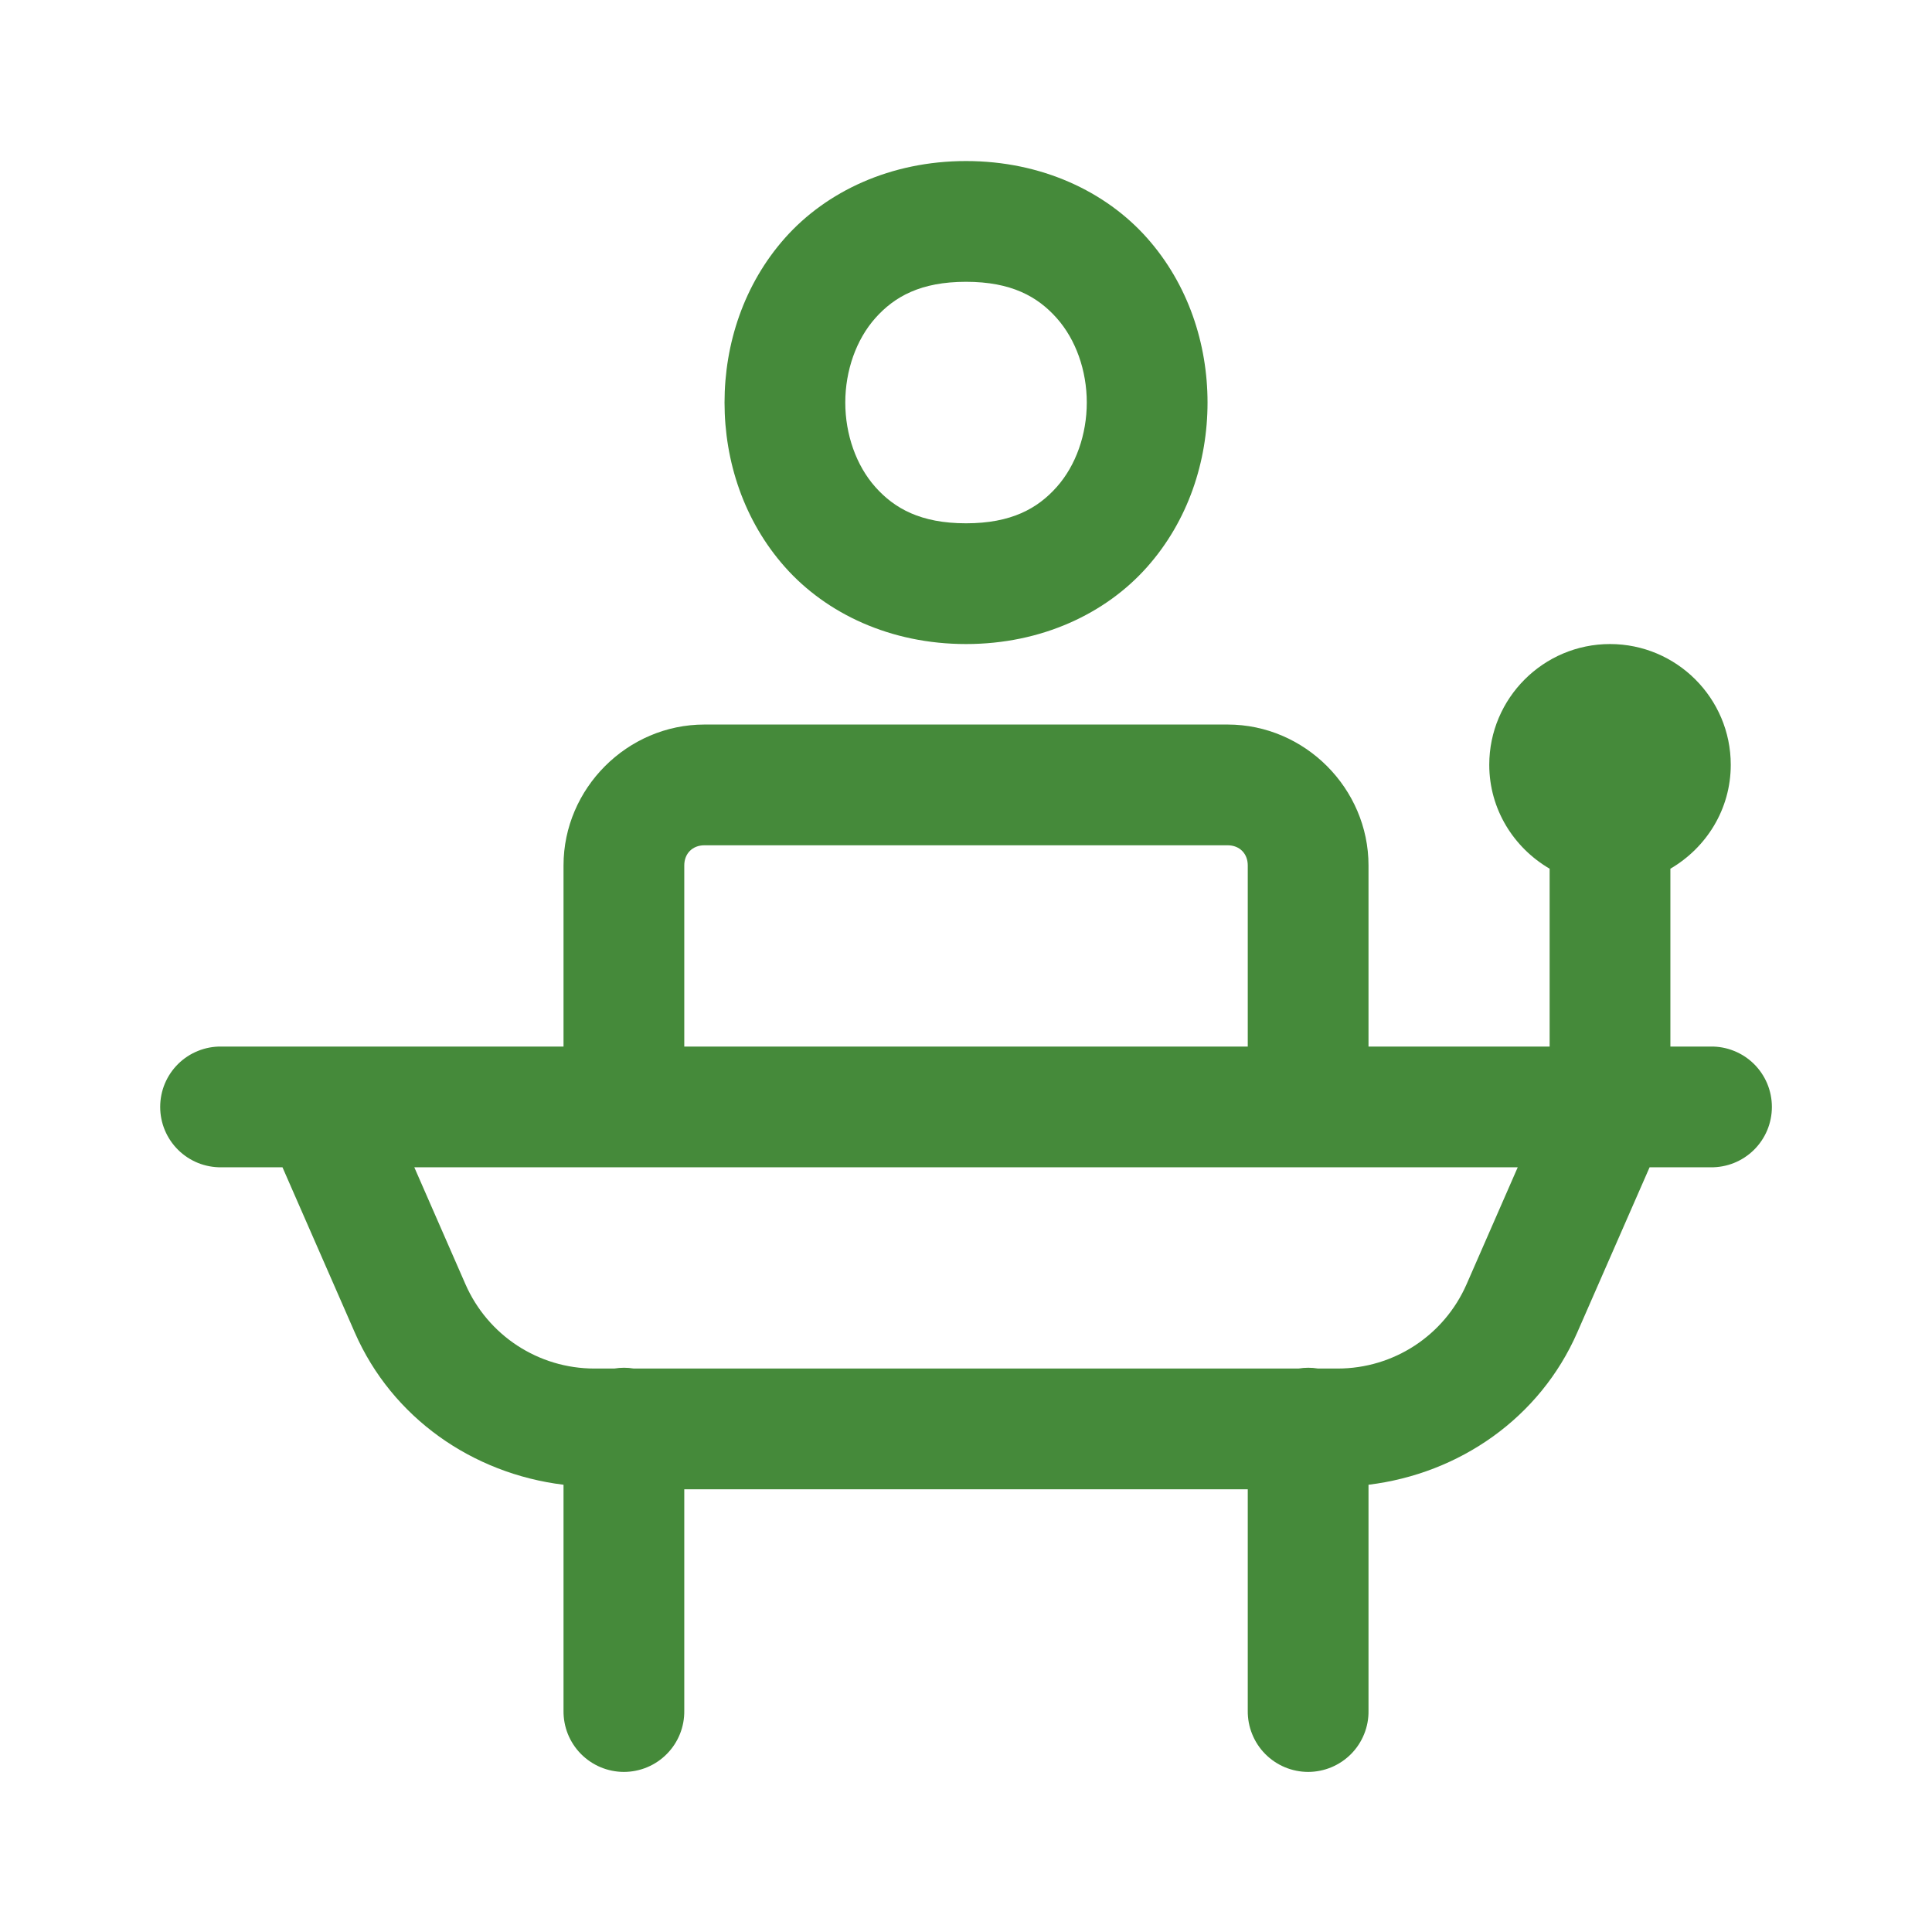 <svg width="56" height="56" viewBox="0 0 56 56" fill="none" xmlns="http://www.w3.org/2000/svg">
<path d="M28.001 4.668C25.813 4.668 23.951 5.551 22.755 6.896C21.56 8.242 21.001 9.967 21.001 11.668C21.001 13.369 21.56 15.094 22.755 16.439C23.951 17.785 25.813 18.668 28.001 18.668C30.188 18.668 32.051 17.785 33.246 16.439C34.442 15.094 35.001 13.369 35.001 11.668C35.001 9.967 34.442 8.242 33.246 6.896C32.051 5.551 30.188 4.668 28.001 4.668ZM28.001 8.168C29.313 8.168 30.076 8.597 30.63 9.221C31.185 9.844 31.501 10.744 31.501 11.668C31.501 12.592 31.185 13.492 30.63 14.115C30.076 14.739 29.313 15.168 28.001 15.168C26.688 15.168 25.926 14.739 25.371 14.115C24.817 13.492 24.501 12.592 24.501 11.668C24.501 10.744 24.817 9.844 25.371 9.221C25.926 8.597 26.688 8.168 28.001 8.168ZM46.667 18.668C44.738 18.668 43.167 20.238 43.167 22.168C43.167 23.457 43.877 24.573 44.917 25.18V30.335H39.667V25.085C39.667 22.851 37.818 21.001 35.584 21.001H20.418C18.183 21.001 16.334 22.851 16.334 25.085V30.335H6.418C6.186 30.331 5.955 30.374 5.74 30.461C5.525 30.547 5.329 30.675 5.164 30.838C4.999 31.001 4.868 31.195 4.778 31.409C4.689 31.623 4.643 31.853 4.643 32.085C4.643 32.317 4.689 32.546 4.778 32.76C4.868 32.974 4.999 33.168 5.164 33.331C5.329 33.494 5.525 33.622 5.74 33.709C5.955 33.795 6.186 33.838 6.418 33.835H8.188L10.284 38.624C11.366 41.098 13.698 42.714 16.334 43.036V49.585C16.331 49.816 16.374 50.047 16.46 50.262C16.547 50.477 16.675 50.673 16.838 50.838C17.001 51.003 17.195 51.134 17.409 51.224C17.623 51.313 17.852 51.36 18.084 51.36C18.316 51.36 18.546 51.313 18.76 51.224C18.974 51.134 19.168 51.003 19.33 50.838C19.493 50.673 19.622 50.477 19.708 50.262C19.795 50.047 19.837 49.816 19.834 49.585V43.168H36.167V49.585C36.164 49.816 36.207 50.047 36.294 50.262C36.38 50.477 36.508 50.673 36.671 50.838C36.834 51.003 37.028 51.134 37.242 51.224C37.456 51.313 37.686 51.36 37.917 51.36C38.149 51.36 38.379 51.313 38.593 51.224C38.807 51.134 39.001 51.003 39.164 50.838C39.327 50.673 39.455 50.477 39.541 50.262C39.628 50.047 39.671 49.816 39.667 49.585V43.036C42.305 42.714 44.636 41.097 45.717 38.624L47.814 33.835H49.584C49.816 33.838 50.046 33.795 50.261 33.709C50.477 33.622 50.672 33.494 50.838 33.331C51.003 33.168 51.134 32.974 51.224 32.76C51.313 32.546 51.359 32.317 51.359 32.085C51.359 31.853 51.313 31.623 51.224 31.409C51.134 31.195 51.003 31.001 50.838 30.838C50.672 30.675 50.477 30.547 50.261 30.461C50.046 30.374 49.816 30.331 49.584 30.335H48.417V25.18C49.458 24.573 50.167 23.457 50.167 22.168C50.167 20.238 48.597 18.668 46.667 18.668ZM20.418 24.501H35.584C35.928 24.501 36.167 24.74 36.167 25.085V30.335H19.834V25.085C19.834 24.74 20.073 24.501 20.418 24.501ZM12.009 33.835H43.992L42.511 37.221C41.859 38.711 40.397 39.668 38.77 39.668H38.205C38.017 39.637 37.825 39.637 37.637 39.668H18.371C18.183 39.637 17.992 39.637 17.804 39.668H17.232C15.606 39.668 14.142 38.711 13.49 37.221L12.009 33.835Z" fill="#458A3A"/>
</svg>
